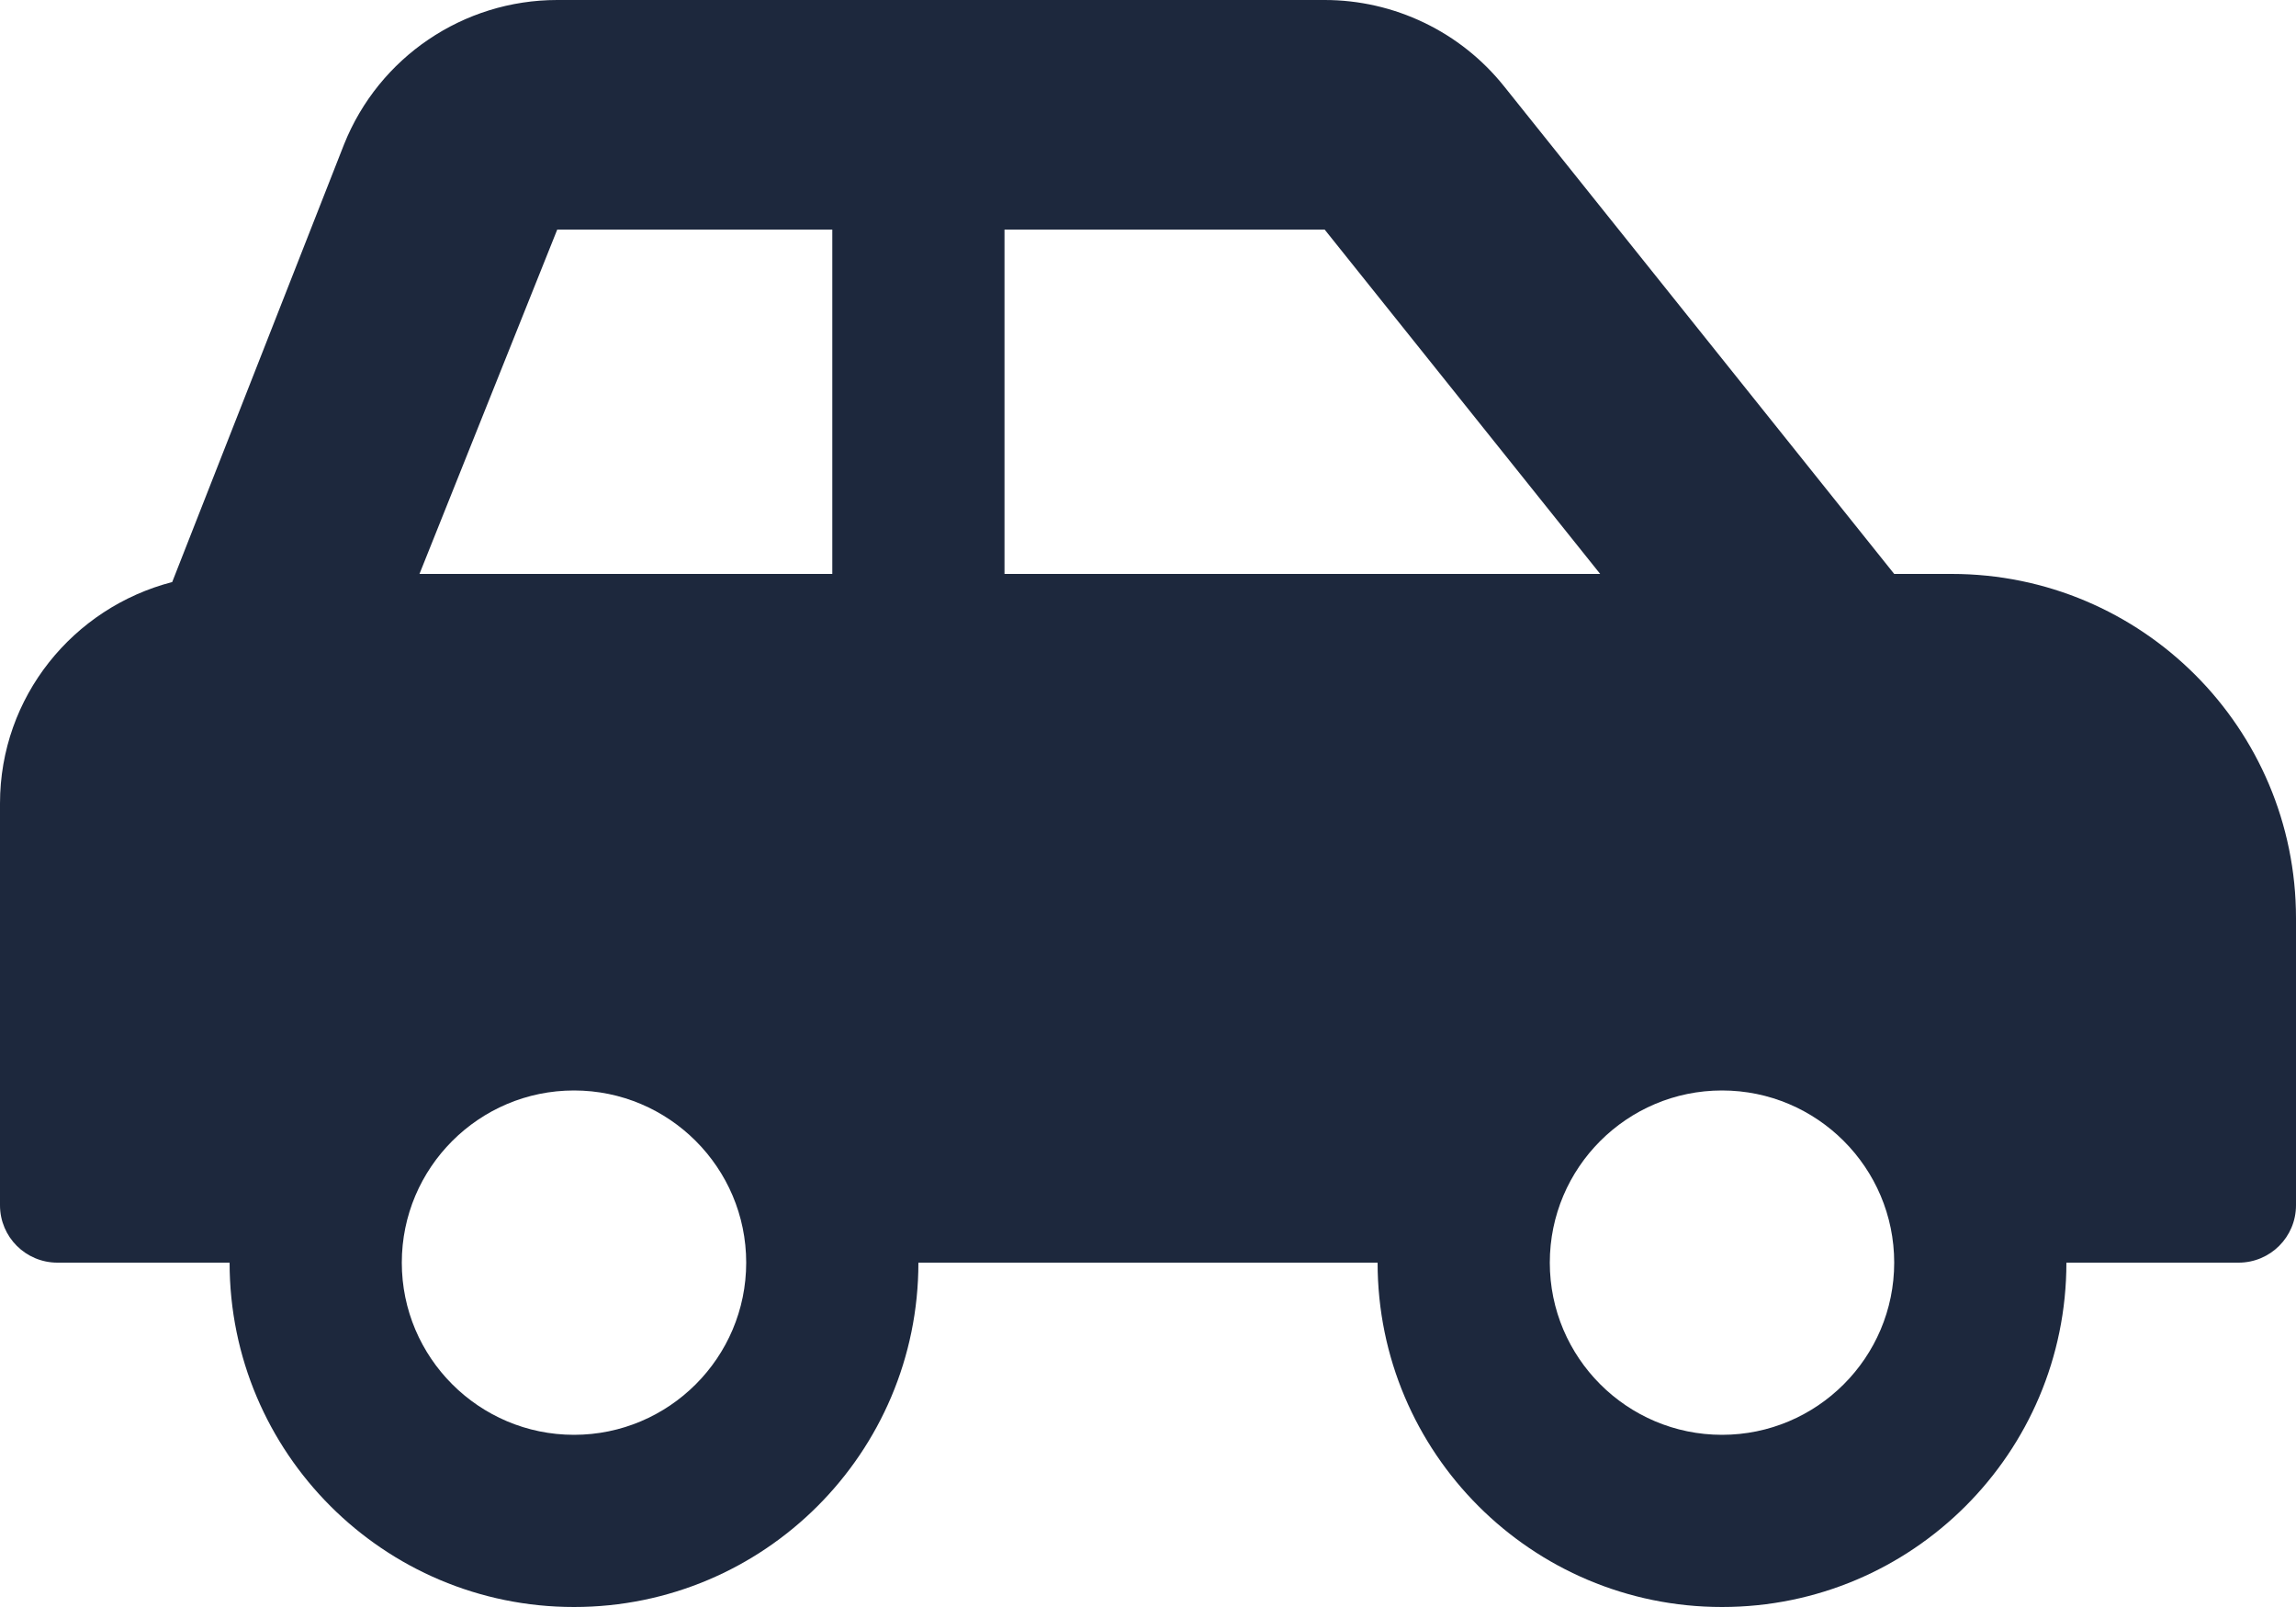 <svg width="50" height="35" viewBox="0 0 50 35" fill="none" xmlns="http://www.w3.org/2000/svg">
<path d="M42.5 12.5H41.25L32.752 1.877C32.283 1.291 31.689 0.818 31.013 0.494C30.337 0.169 29.597 9.37575e-05 28.847 0H12.135C10.091 0 8.252 1.245 7.493 3.143L3.75 12.677C1.597 13.234 0 15.173 0 17.5V26.25C0 26.941 0.559 27.5 1.25 27.5H5C5 31.642 8.358 35 12.5 35C16.642 35 20 31.642 20 27.5H30C30 31.642 33.358 35 37.5 35C41.642 35 45 31.642 45 27.5H48.75C49.441 27.5 50 26.941 50 26.25V20C50 15.858 46.642 12.5 42.5 12.5ZM12.5 31.25C10.432 31.25 8.75 29.568 8.75 27.5C8.75 25.432 10.432 23.75 12.5 23.75C14.568 23.75 16.25 25.432 16.25 27.5C16.25 29.568 14.568 31.25 12.5 31.25ZM18.125 12.5H9.135L12.135 5H18.125V12.5ZM21.875 12.5V5H28.847L34.847 12.5H21.875ZM37.5 31.25C35.432 31.25 33.75 29.568 33.75 27.5C33.75 25.432 35.432 23.75 37.5 23.75C39.568 23.75 41.25 25.432 41.25 27.5C41.25 29.568 39.568 31.25 37.5 31.25Z" fill="#1D283D"/>
</svg>
